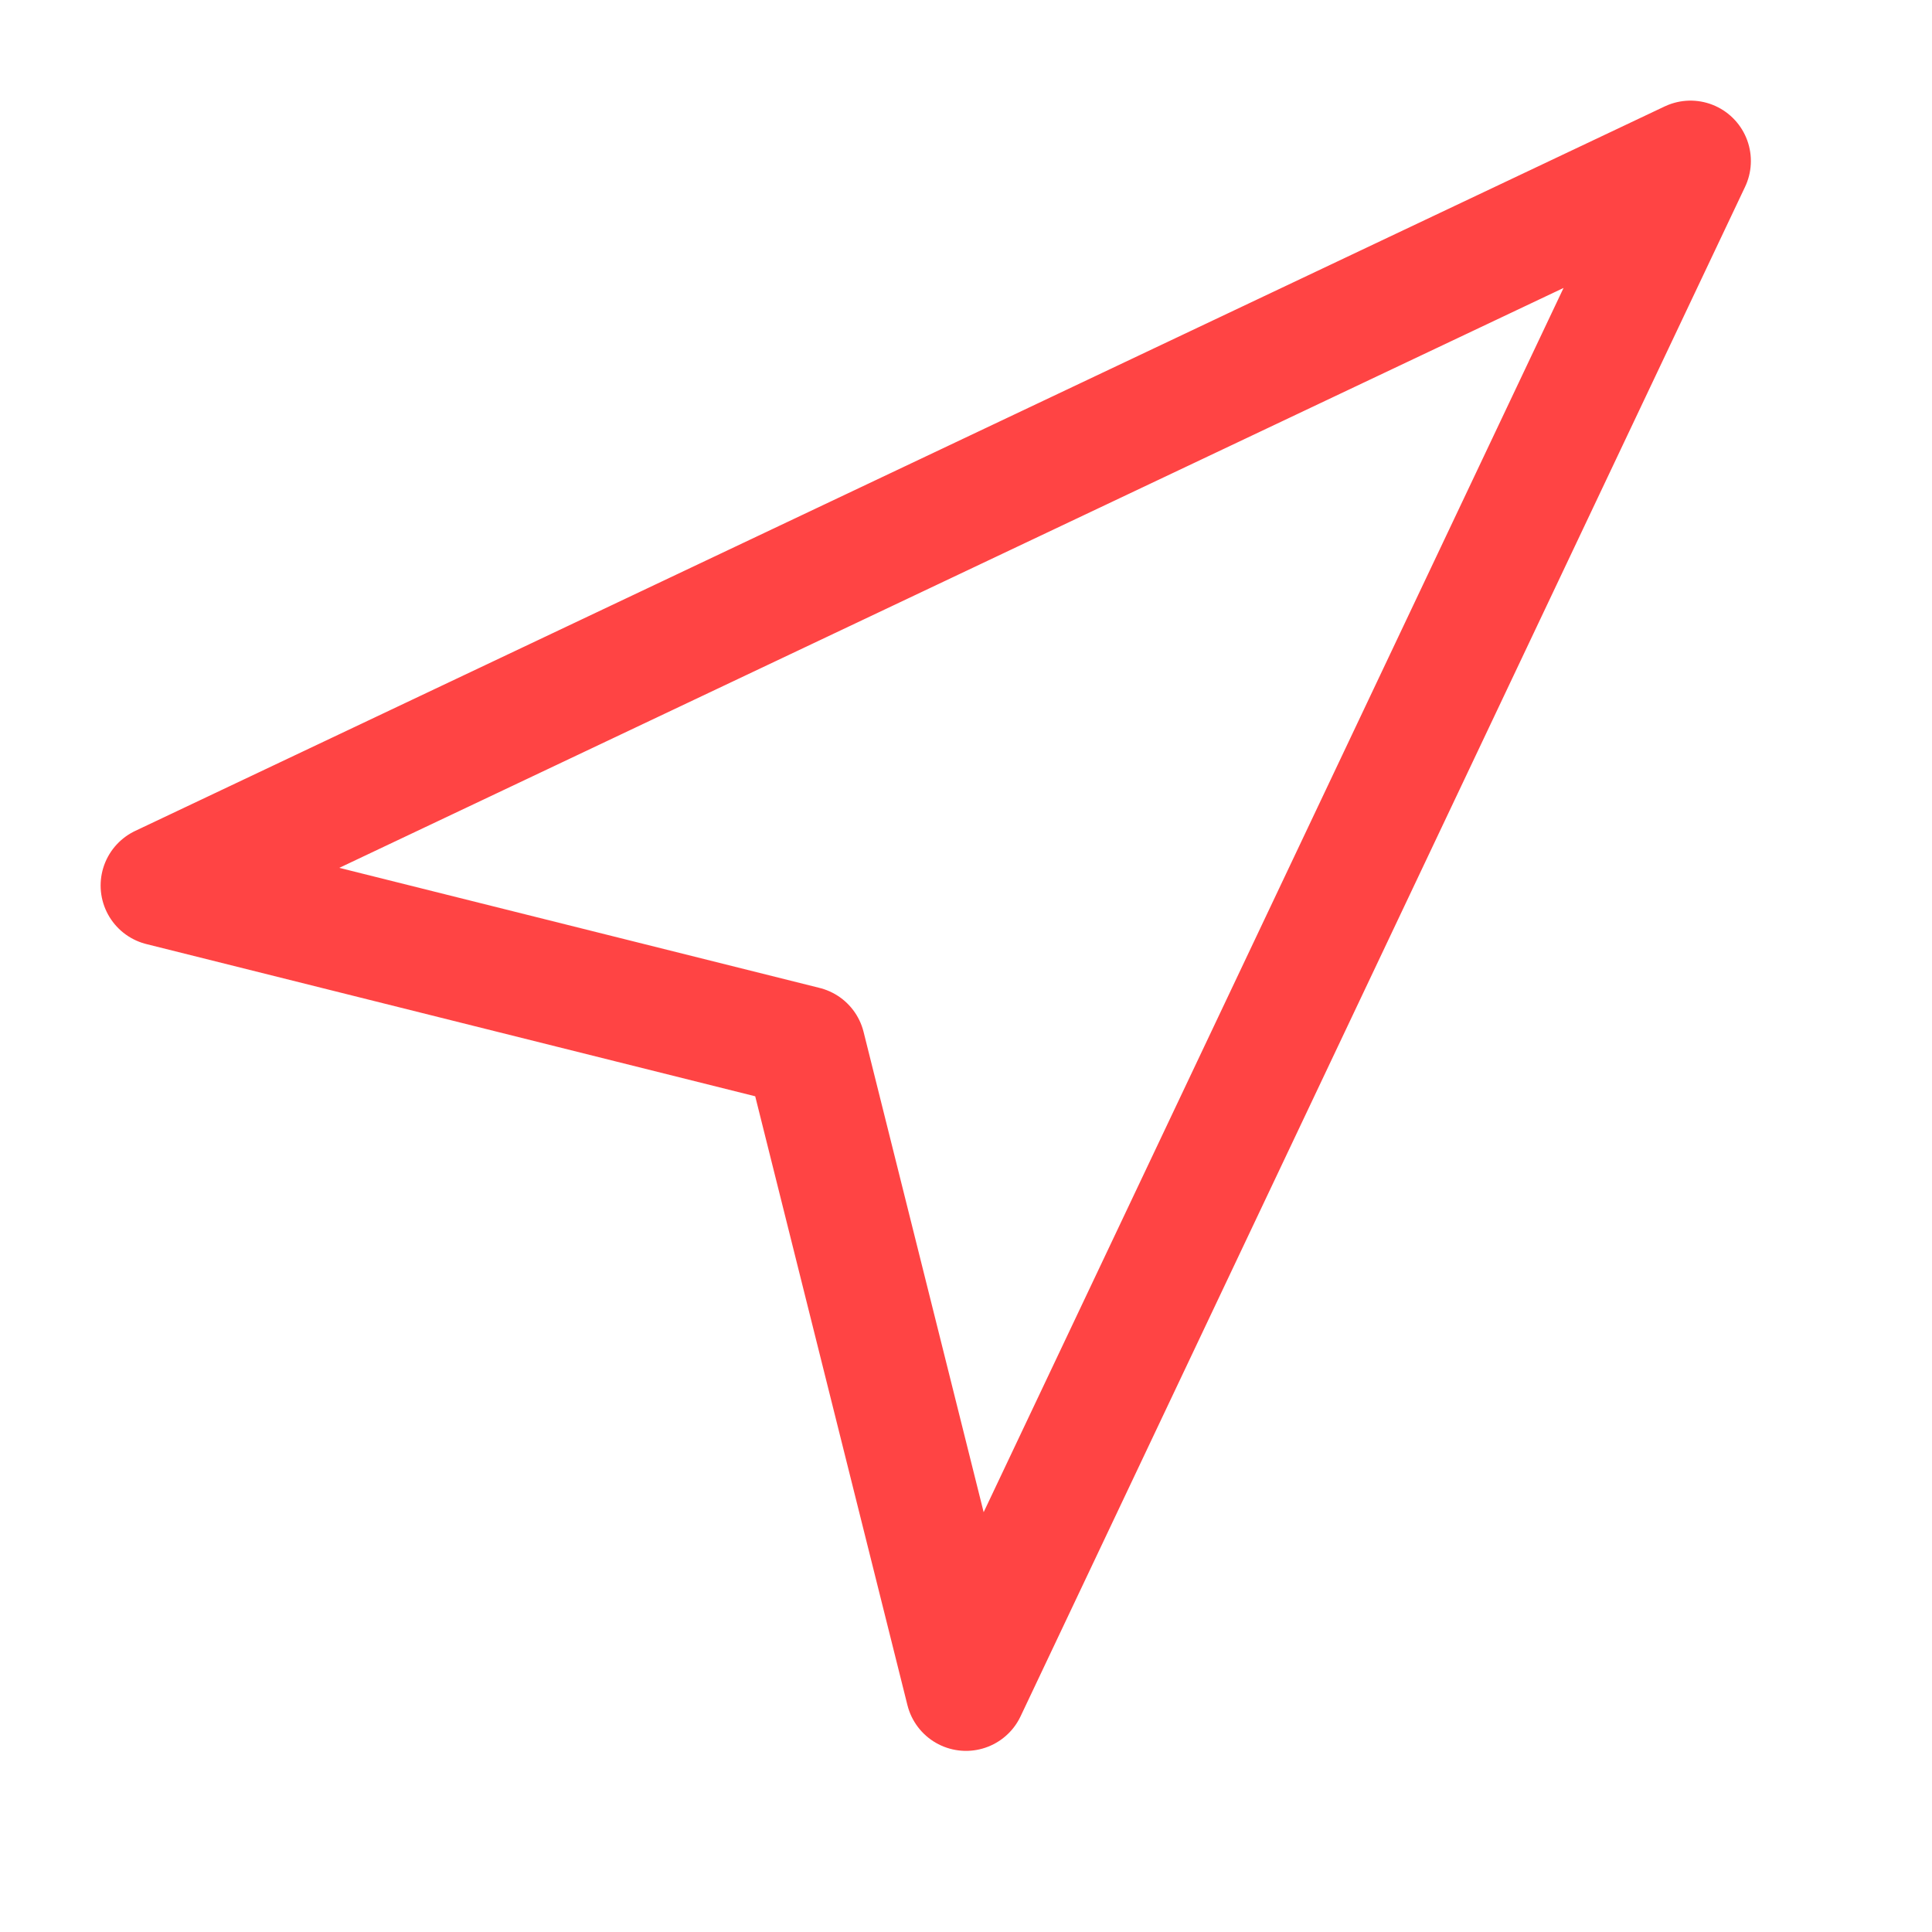 <?xml version="1.0" encoding="UTF-8"?> <svg xmlns="http://www.w3.org/2000/svg" width="24" height="24" viewBox="0 0 24 24" fill="none"> <path d="M2 11L21 2L12 21L10 13L2 11Z" stroke="#FF4444" stroke-width="1.5" stroke-linecap="round" stroke-linejoin="round"></path> </svg> 